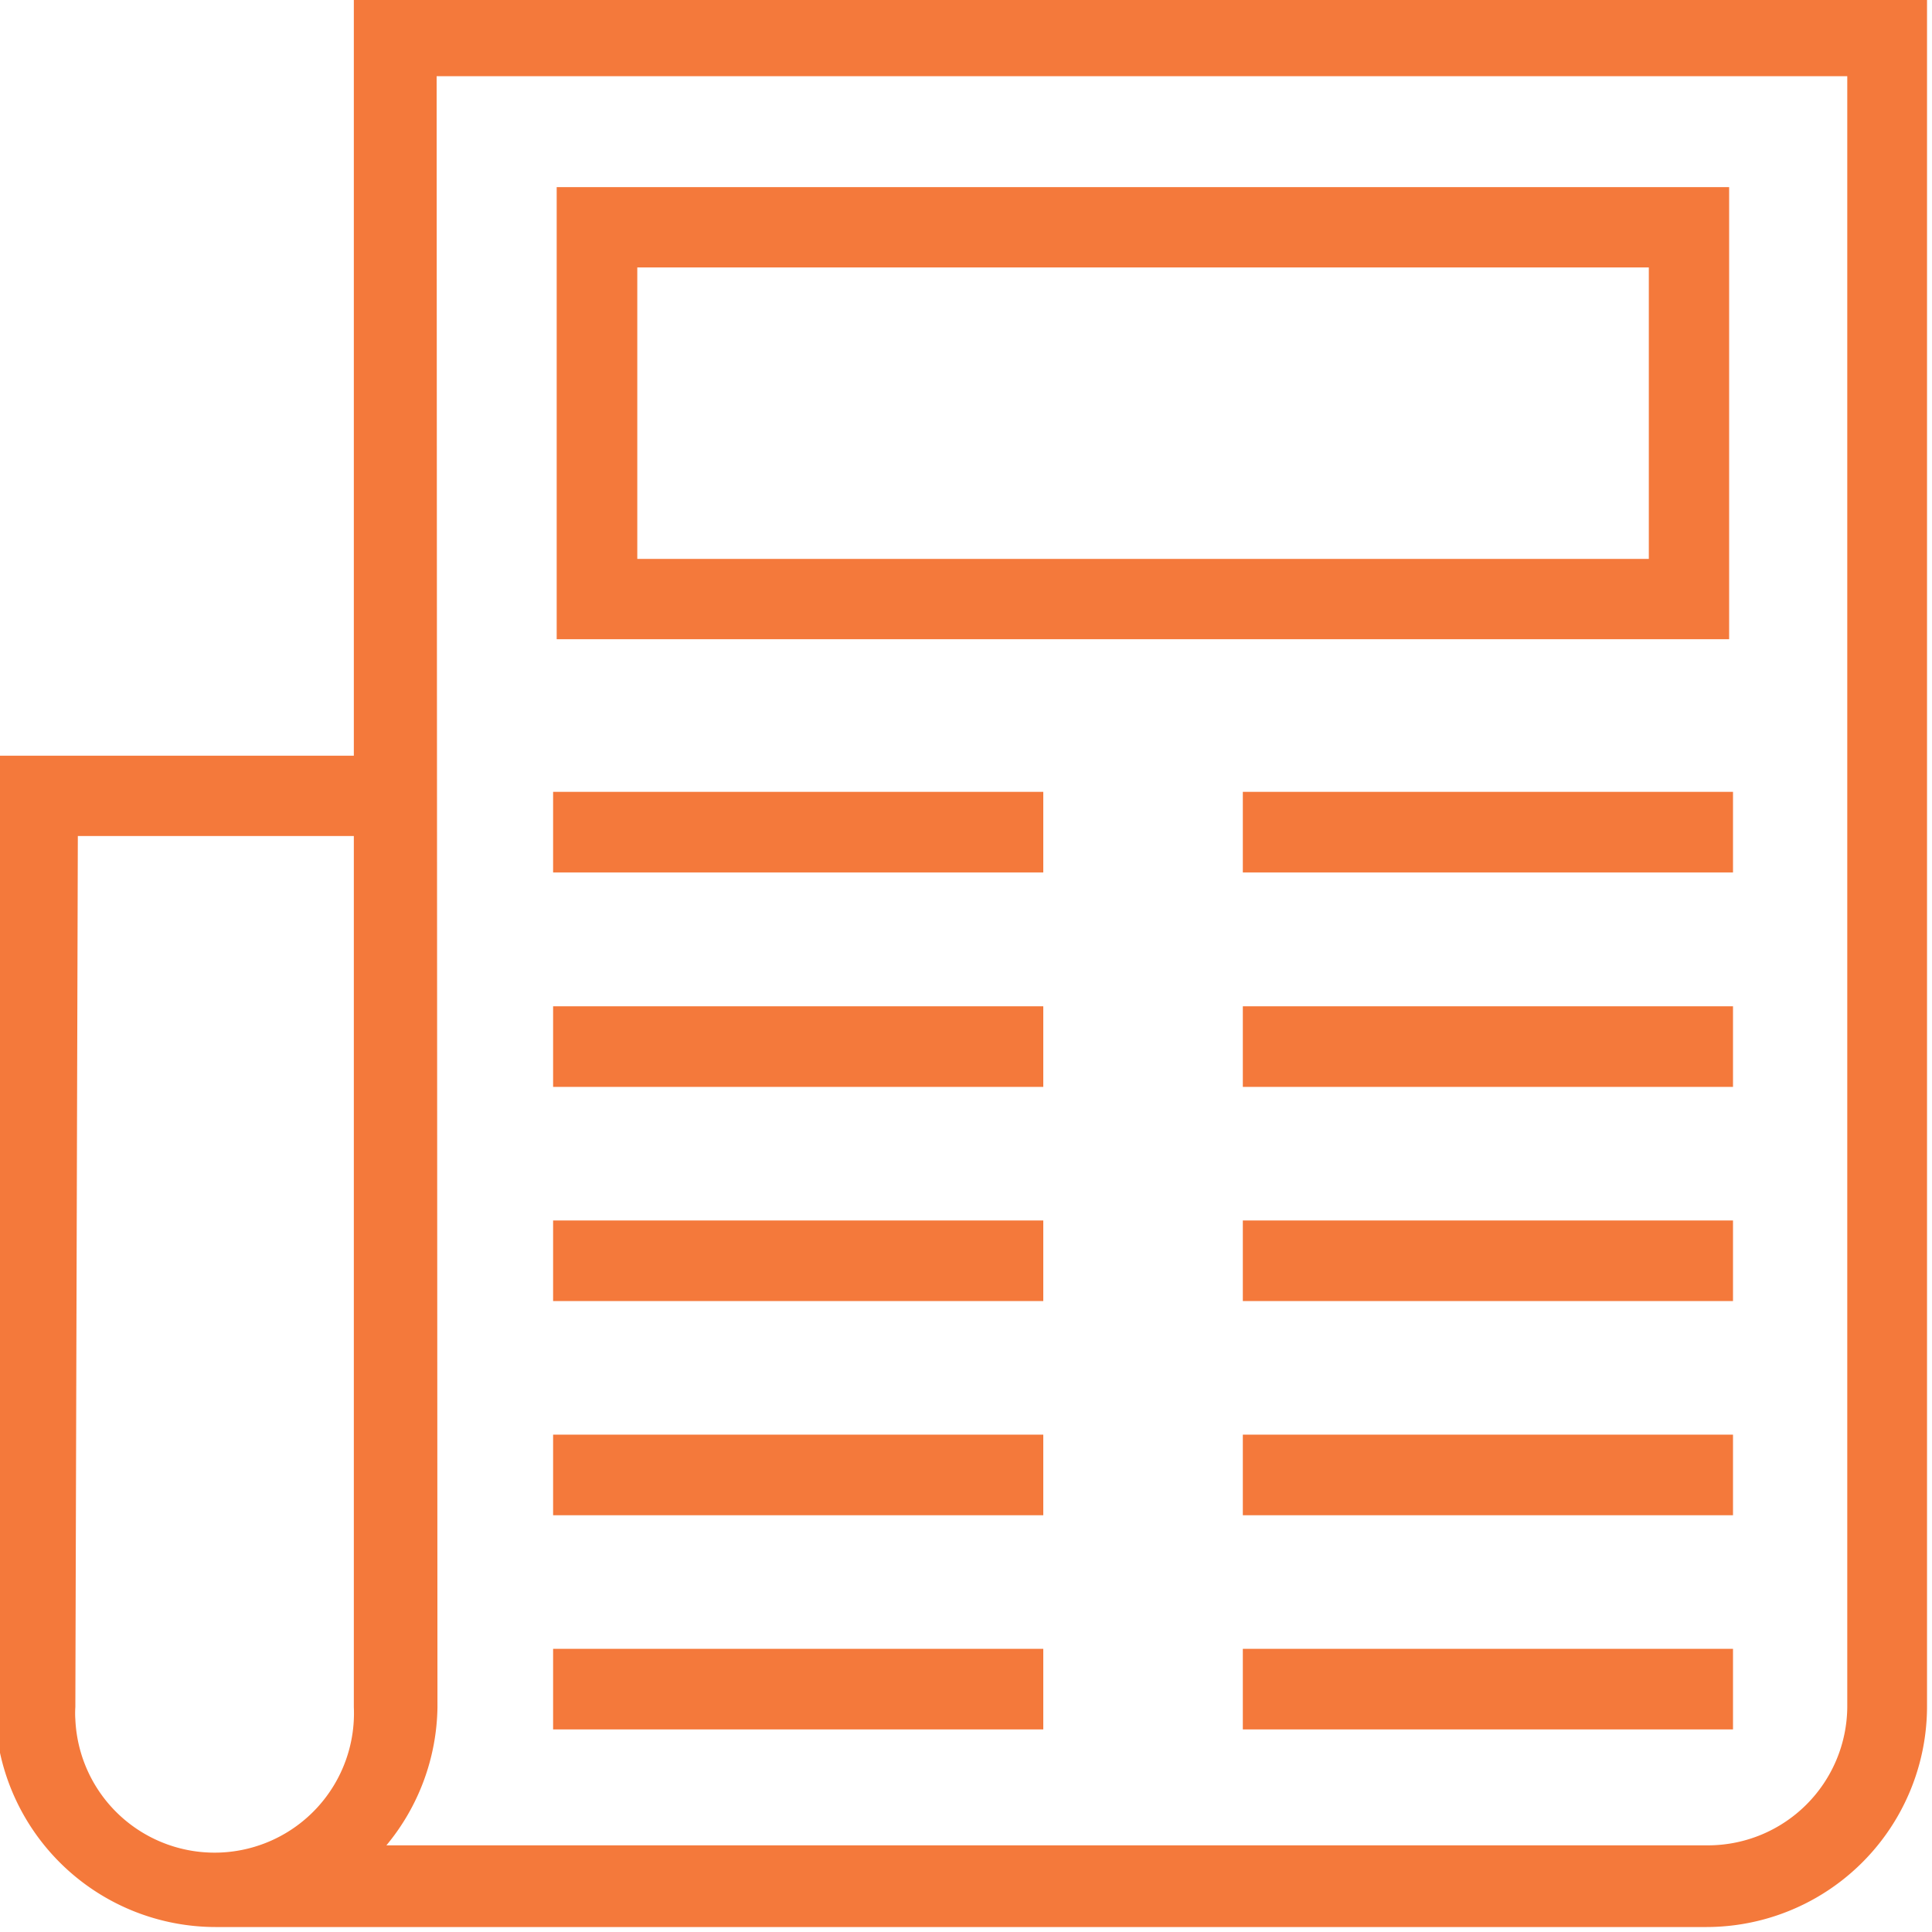 <svg id="Layer_1" data-name="Layer 1" xmlns="http://www.w3.org/2000/svg" viewBox="0 0 70 70"><defs><style>.cls-1{fill:#f4793b;}</style></defs><path class="cls-1" d="M7.82,69.82h54a8,8,0,0,0,8-8v-62h-57V27.38h-13V61.85A8,8,0,0,0,7.82,69.82Zm8-67.06H66.93v59.1a5.05,5.05,0,0,1-5,5H14a8,8,0,0,0,1.85-5Zm-13,27.53h10V61.85a5.05,5.05,0,1,1-10.09.45,3.38,3.38,0,0,1,0-.45Z"/><path class="cls-1" d="M62.65,6.78H20.17V23.16H62.65ZM59.74,20.25H23.09V9.69H59.74Z"/><rect class="cls-1" x="20.04" y="28.69" width="17.76" height="2.92"/><rect class="cls-1" x="45.03" y="28.69" width="17.76" height="2.92"/><rect class="cls-1" x="20.04" y="36.46" width="17.76" height="2.92"/><rect class="cls-1" x="45.03" y="36.46" width="17.76" height="2.92"/><rect class="cls-1" x="20.04" y="44.22" width="17.76" height="2.92"/><rect class="cls-1" x="45.03" y="44.22" width="17.76" height="2.92"/><rect class="cls-1" x="20.04" y="51.98" width="17.76" height="2.92"/><rect class="cls-1" x="45.03" y="51.98" width="17.76" height="2.92"/><rect class="cls-1" x="20.04" y="59.74" width="17.76" height="2.92"/><rect class="cls-1" x="45.03" y="59.74" width="17.76" height="2.92"/></svg>